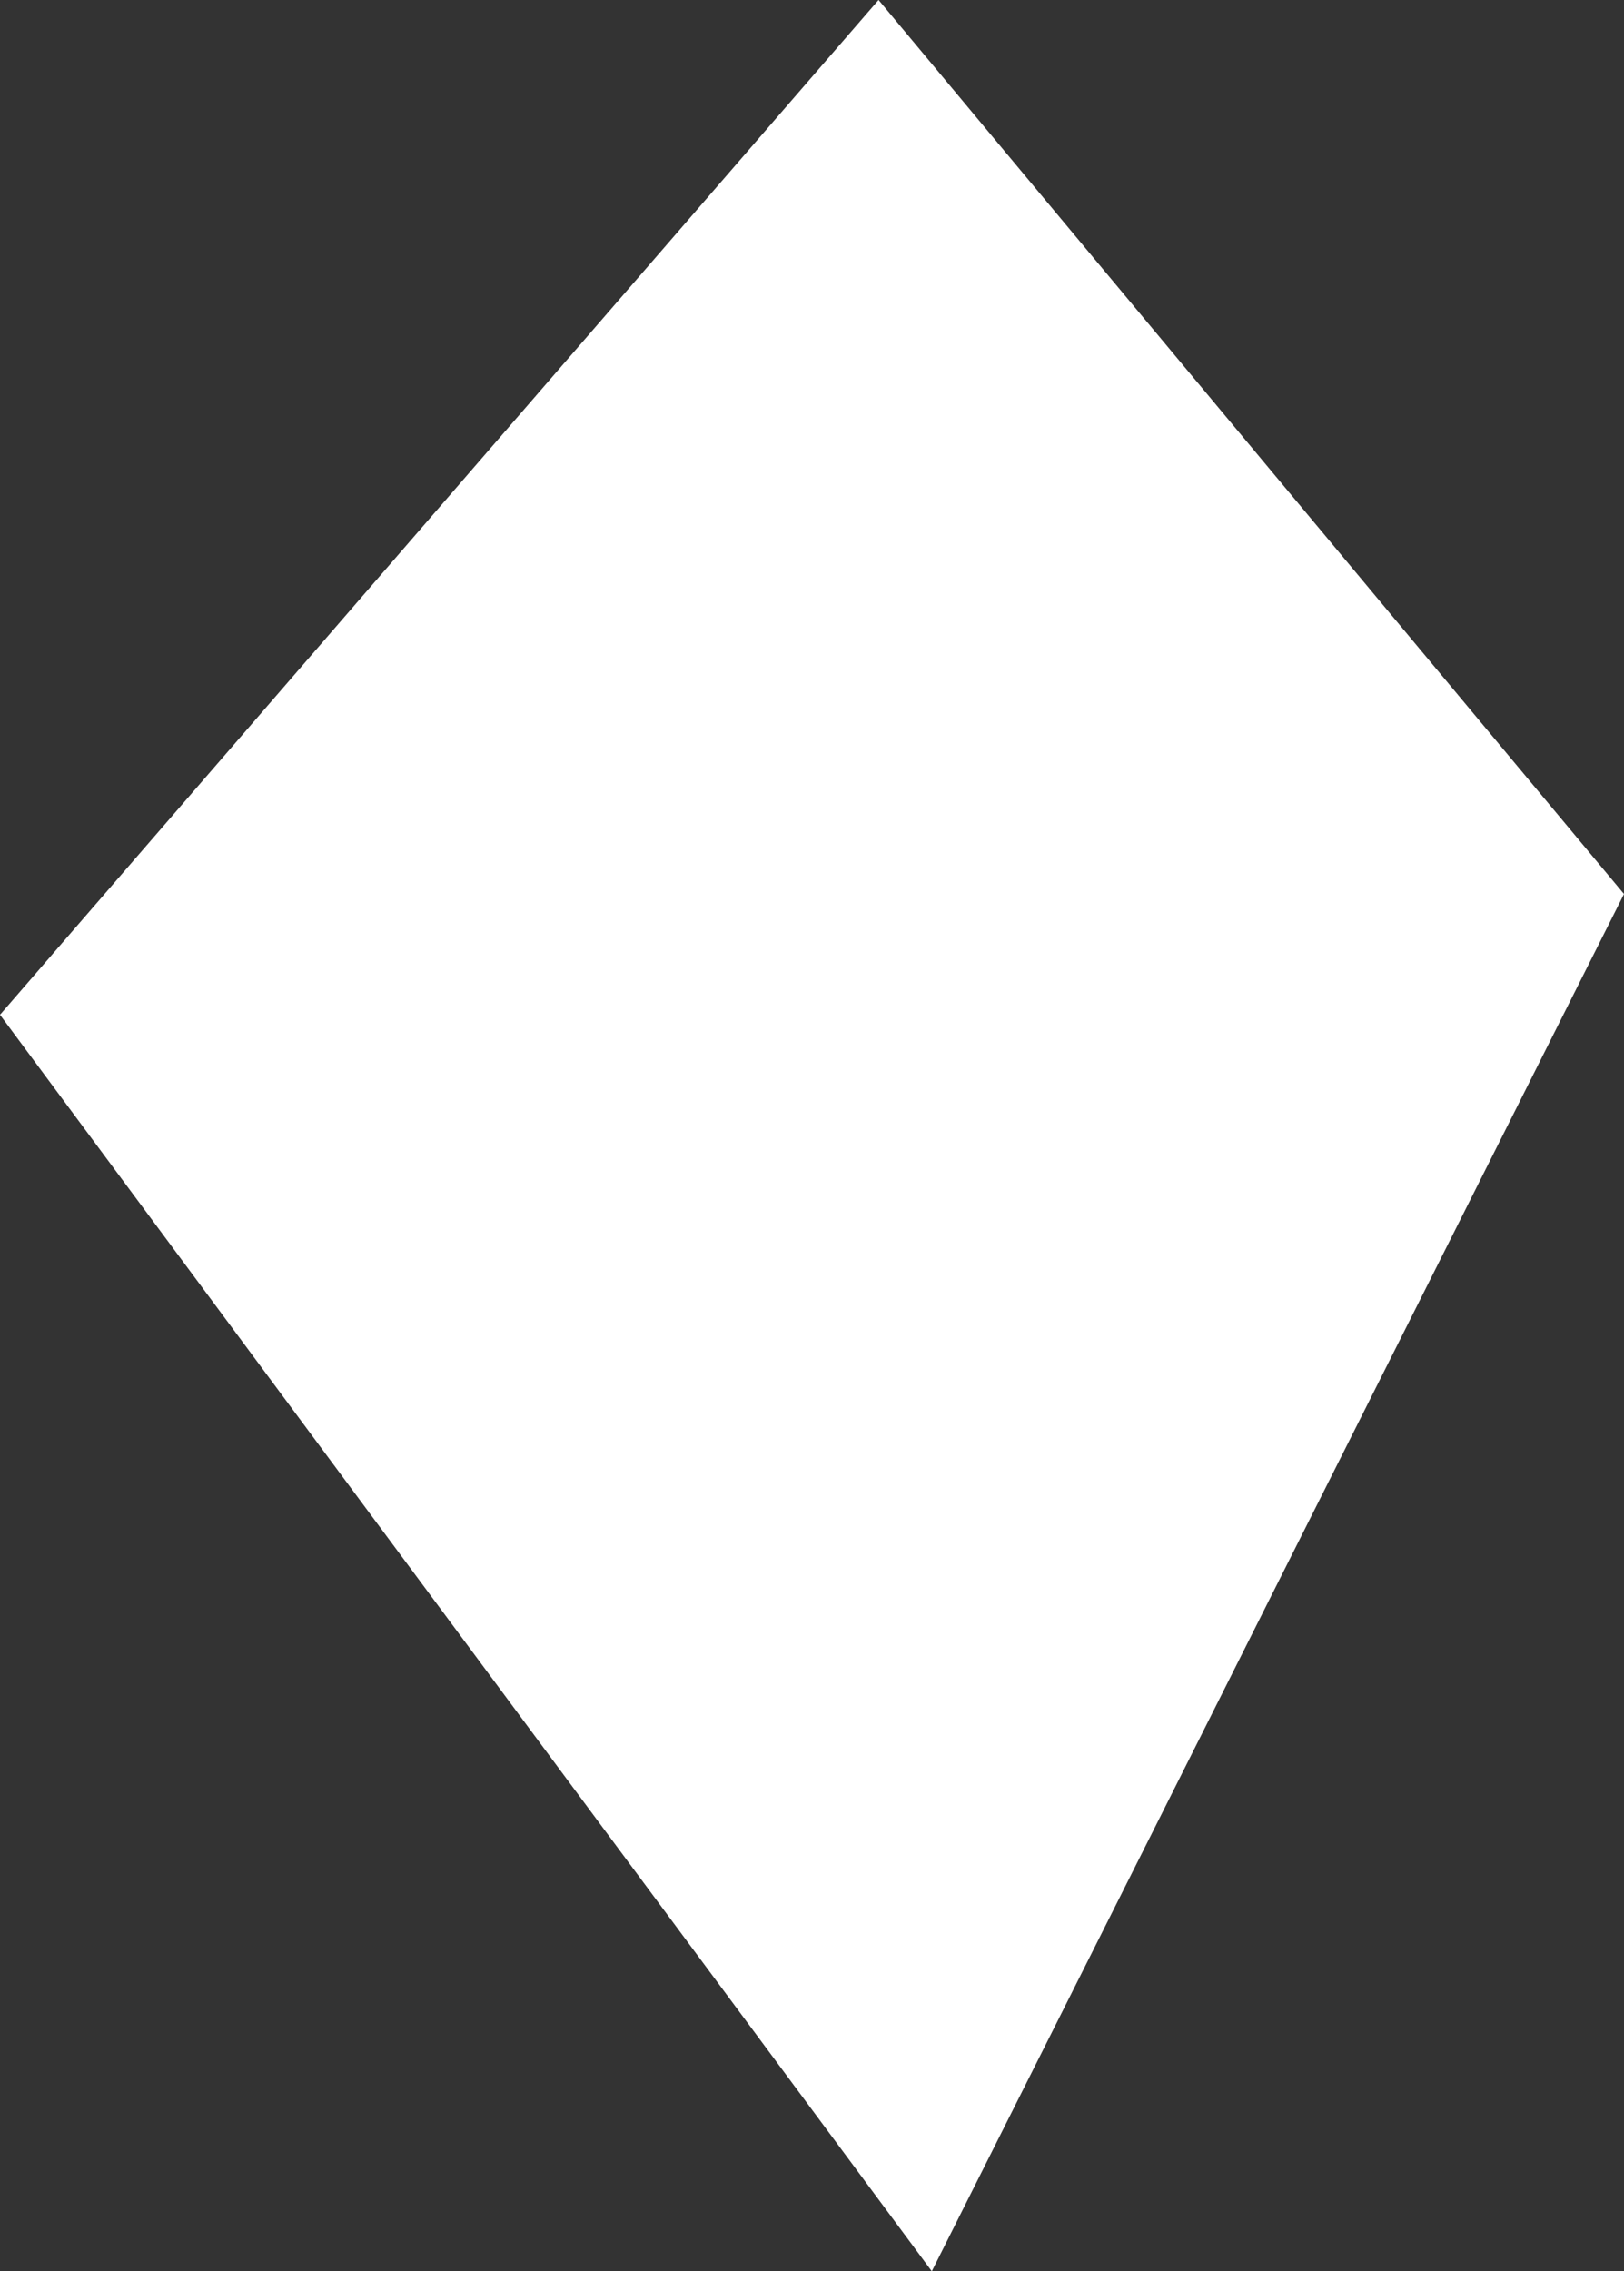 <svg xmlns="http://www.w3.org/2000/svg" width="179.152" height="250.48" viewBox="0 0 179.152 250.48">
  <rect x="0" y="0" width="179.152" height="250.48" fill="#333333" stroke="none"/>
  <g id="Component_2_4" data-name="Component 2 – 4" transform="translate(0)">
    <g id="Group_75" data-name="Group 75">
      <path id="Path_105" data-name="Path 105" d="M-104.41,0l-96.918,111.916L-98.536,250.48l76.36-151.887Z" transform="translate(201.328)" fill="#fff"/>
    </g>
  </g>
</svg>
